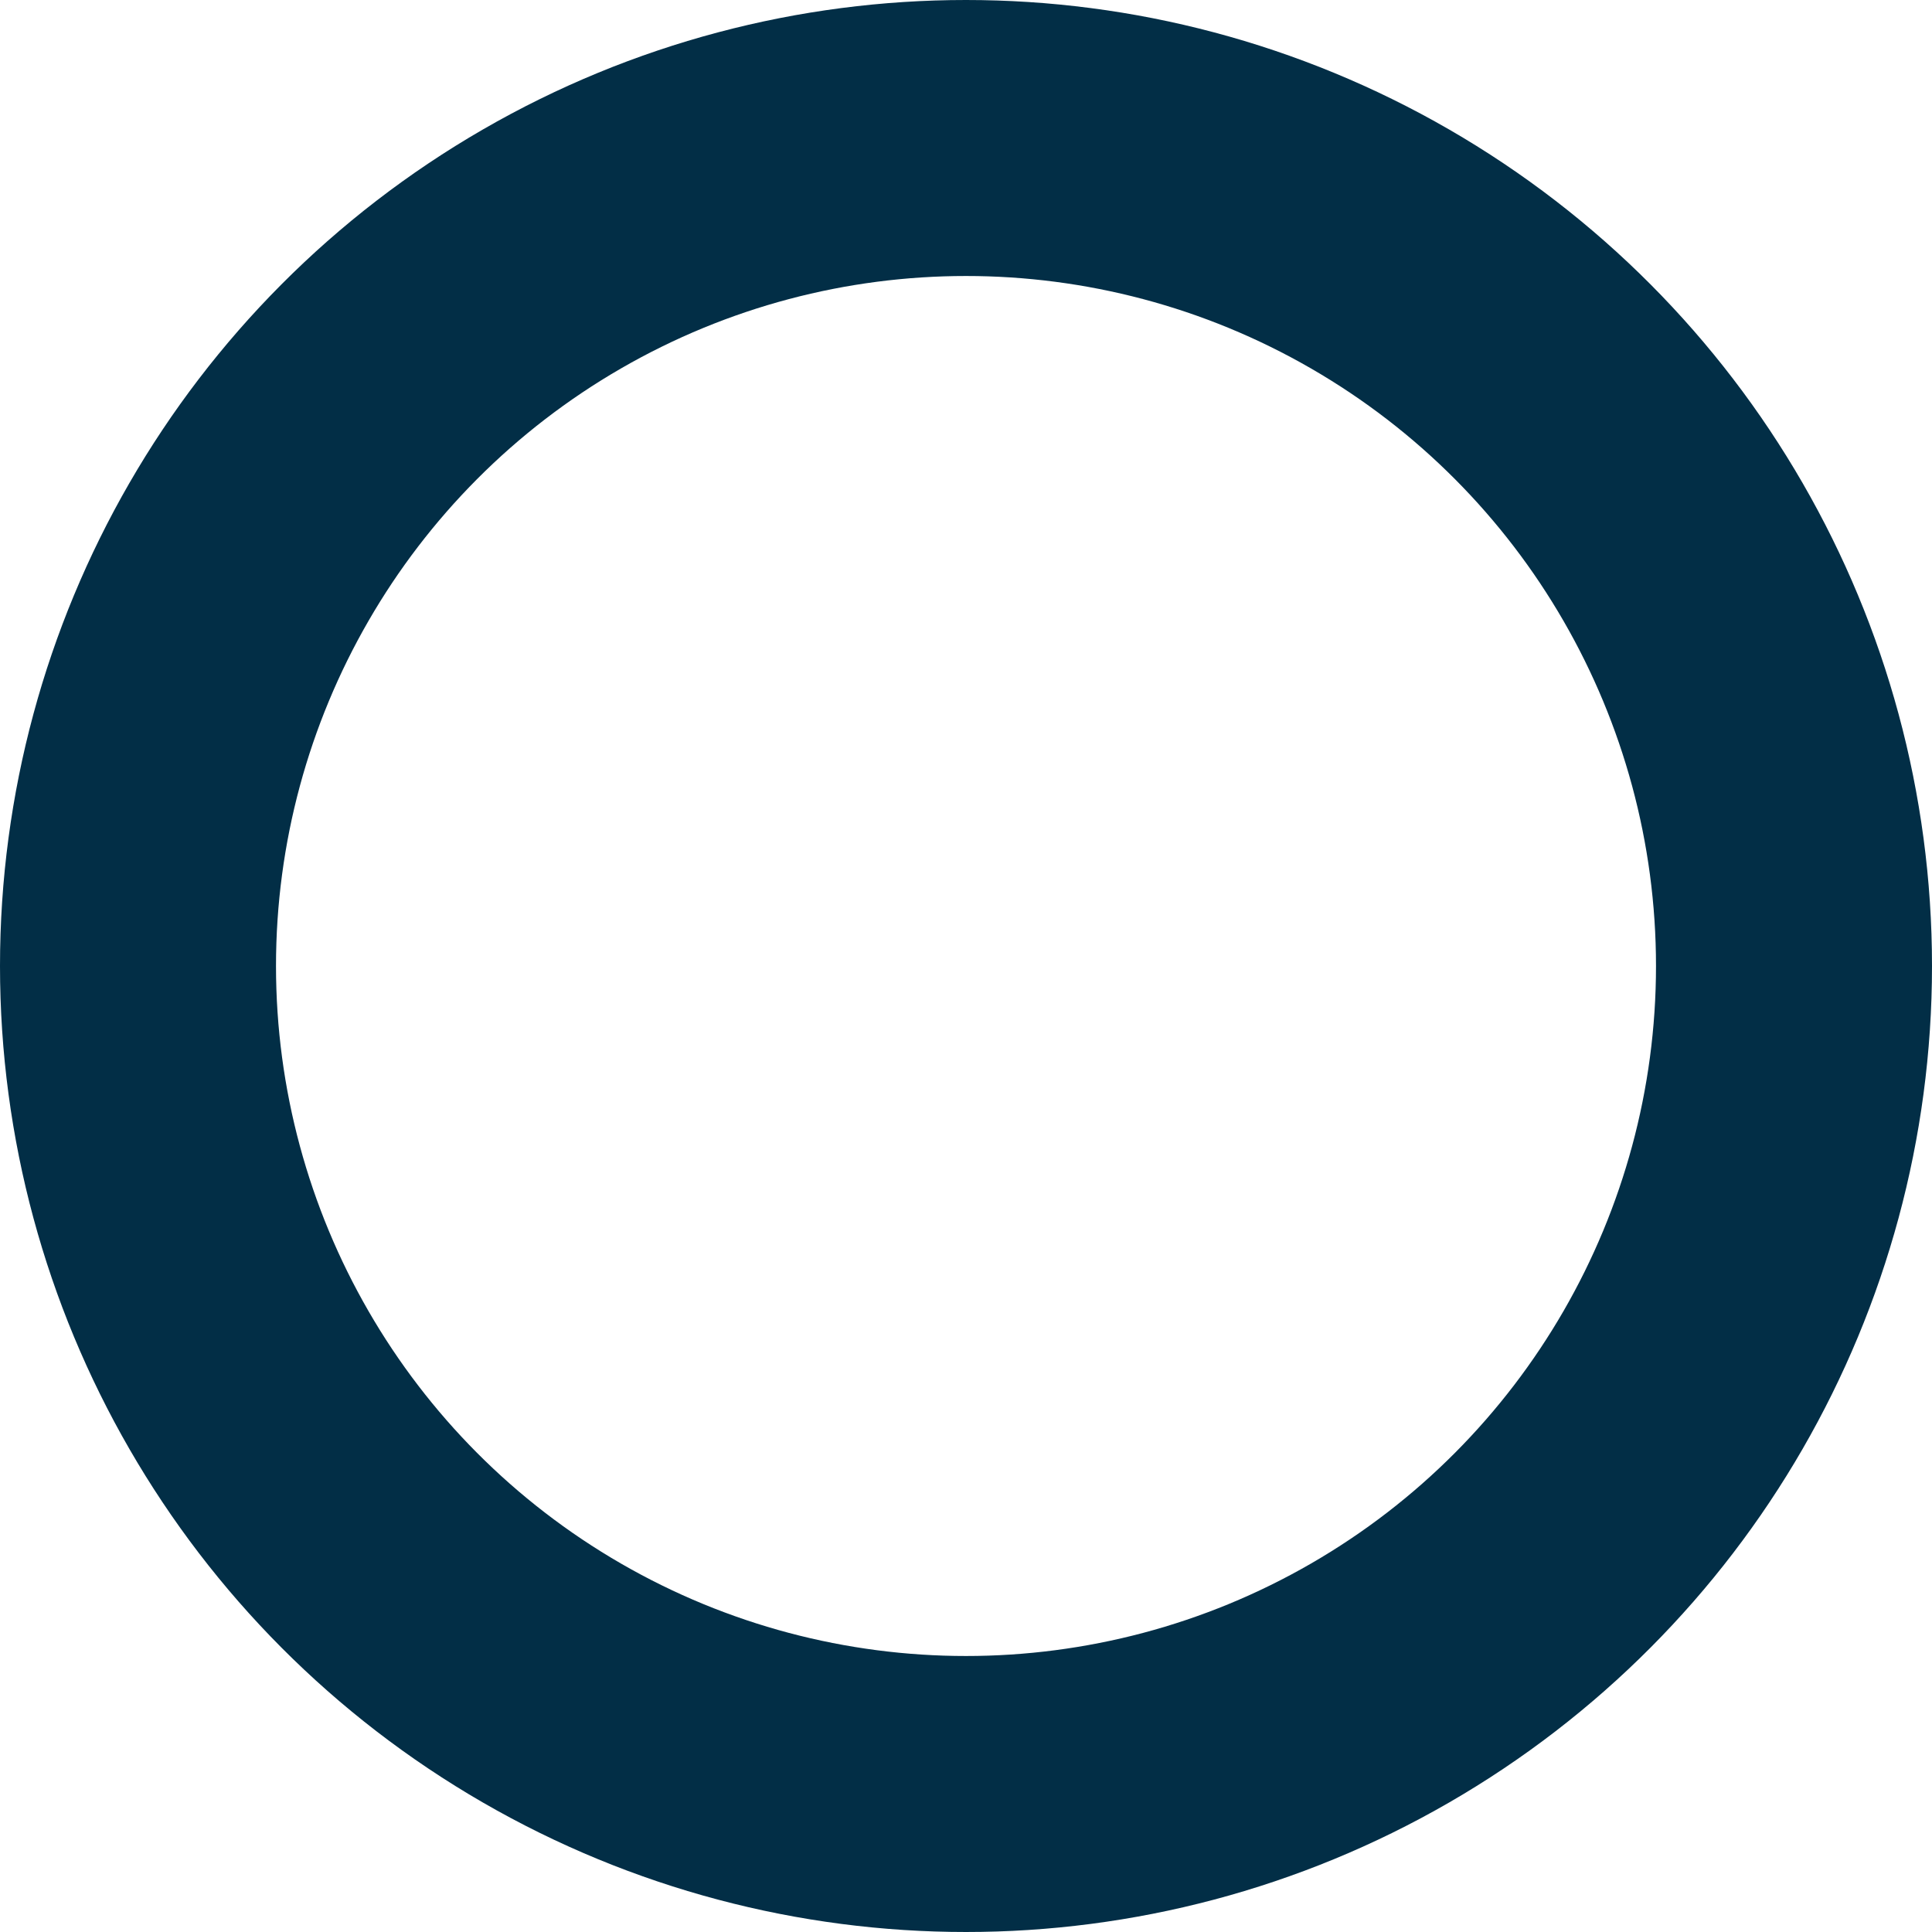 <?xml version="1.0" encoding="utf-8"?>
<svg xmlns="http://www.w3.org/2000/svg" width="7" height="7" viewBox="0 0 7 7">
    <g id="Ellipse_3" data-name="Ellipse 3" fill="none" stroke="#022e46" stroke-width="1">
        <circle cx="3.5" cy="3.5" r="3.5" stroke="none"/>
        <circle cx="3.5" cy="3.5" r="3" fill="none"/>
    </g>
</svg>
